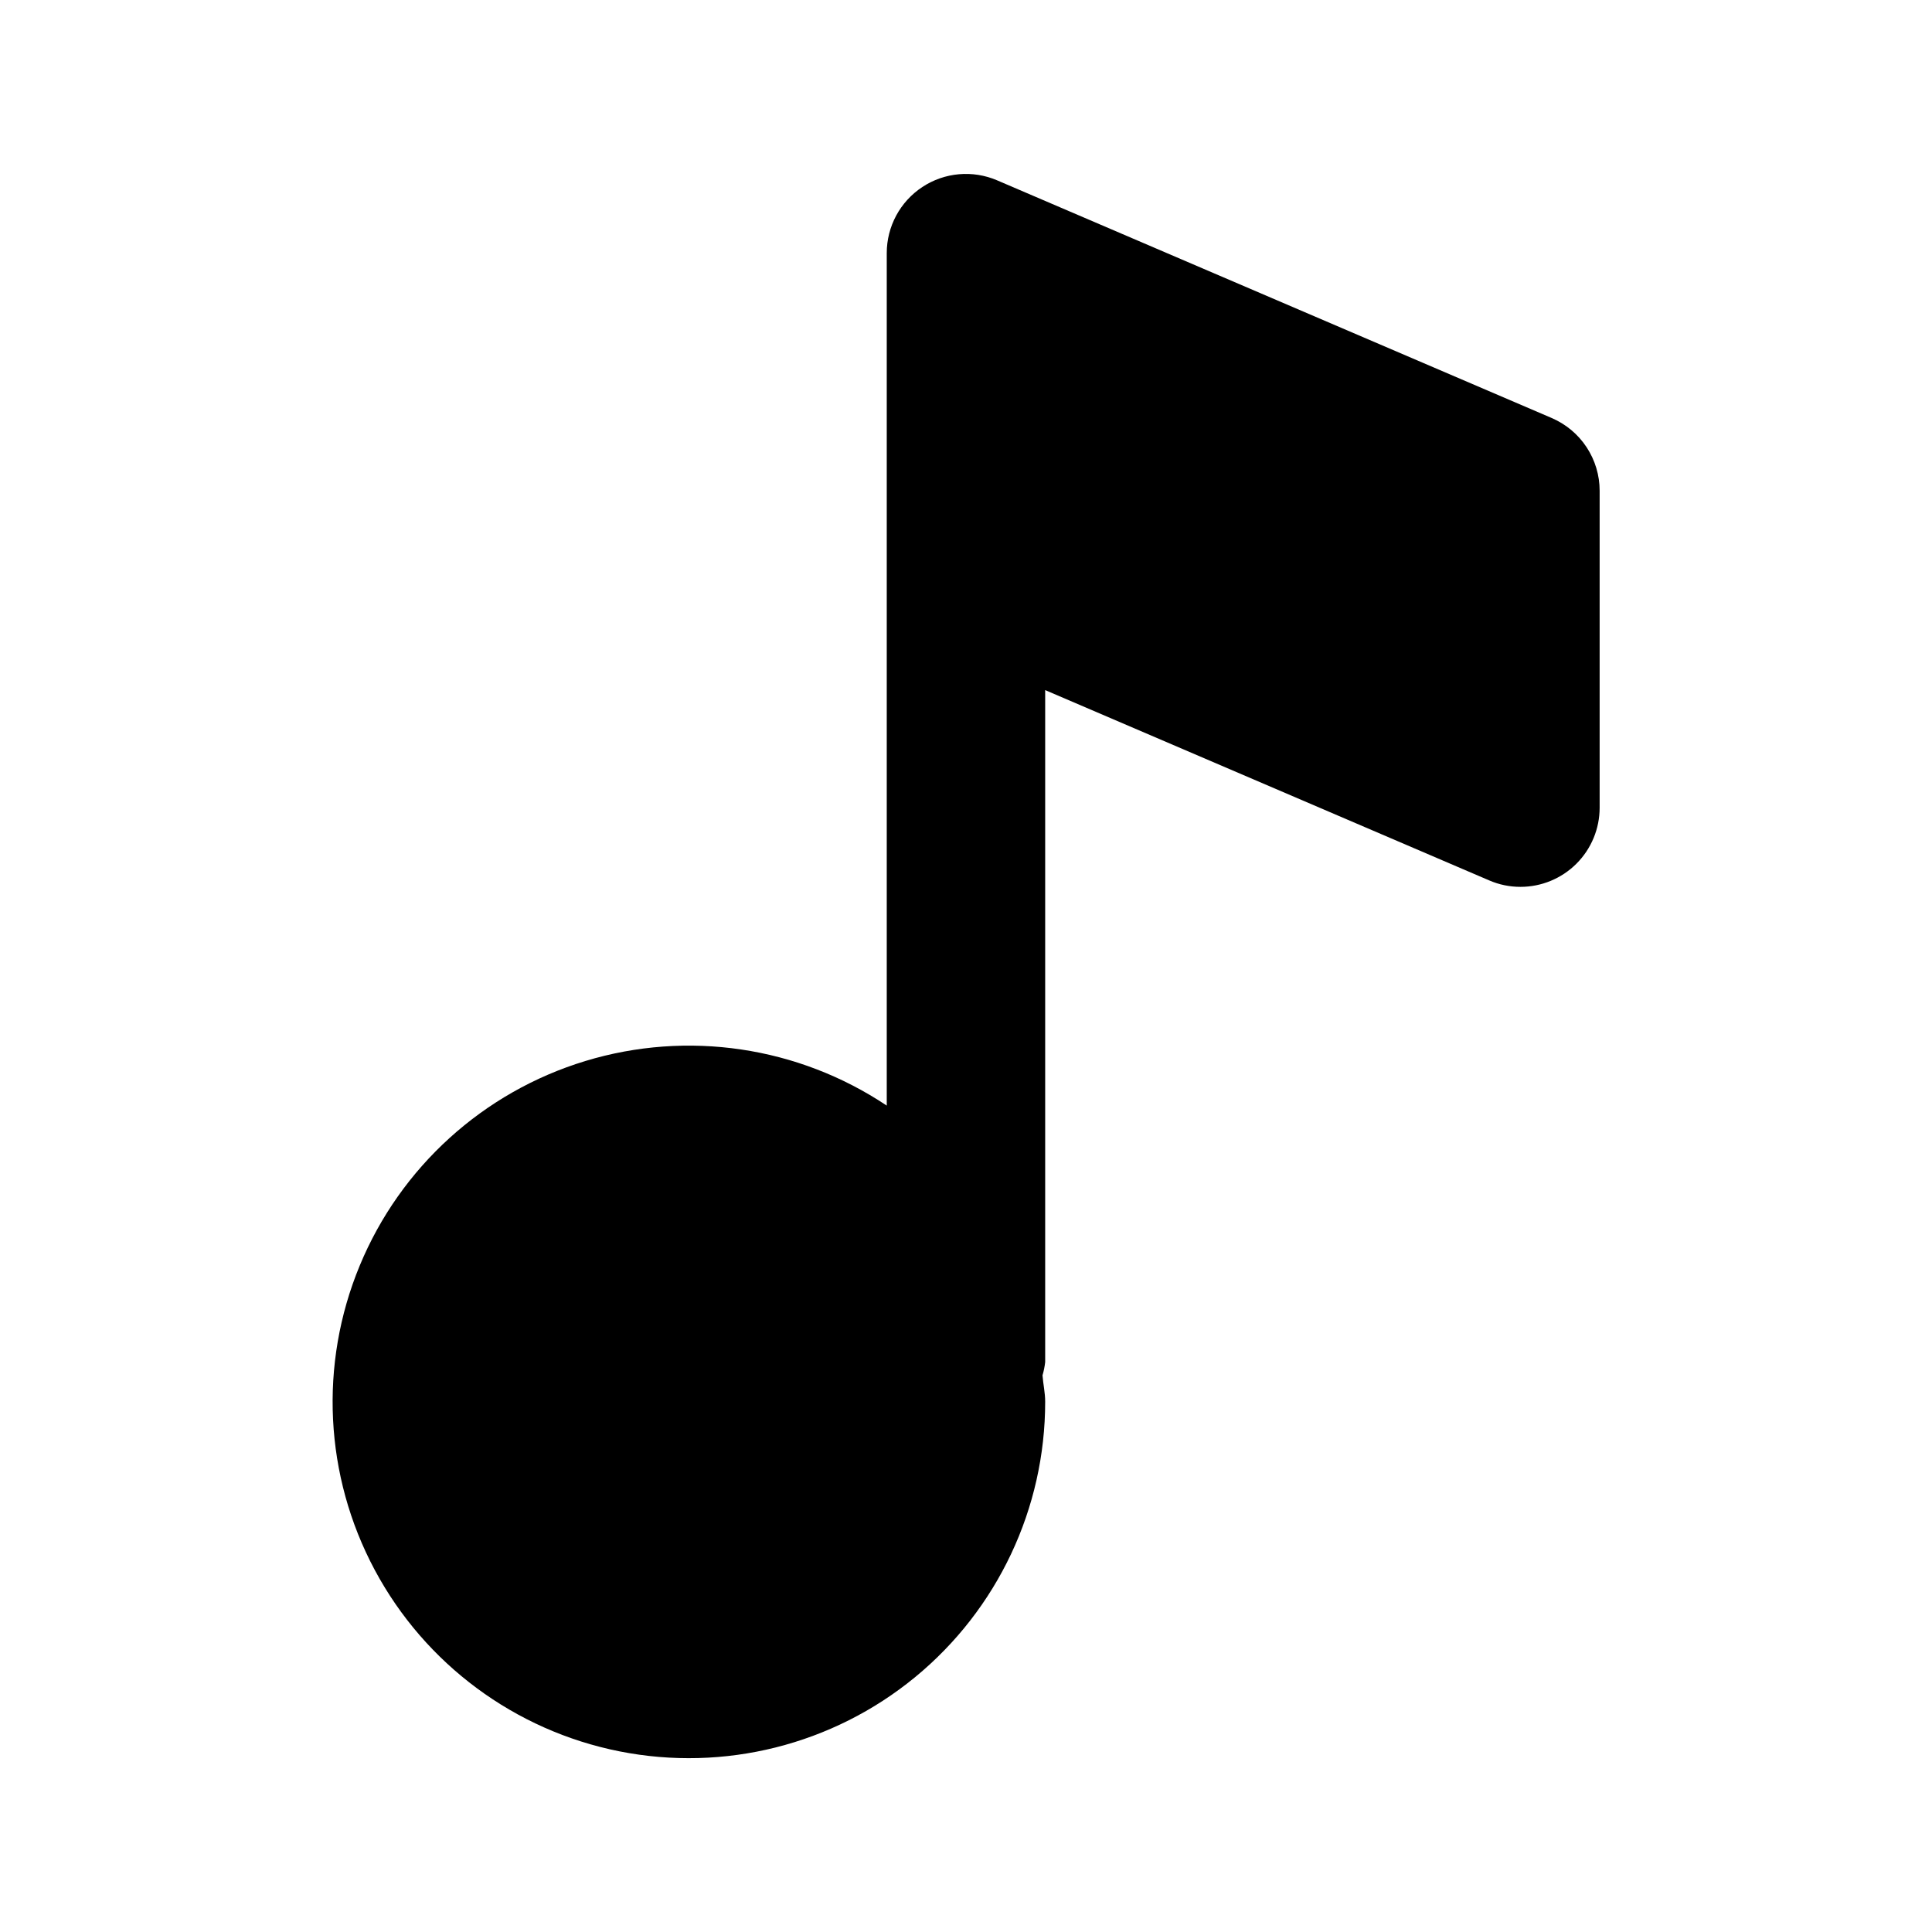 <?xml version="1.0" encoding="UTF-8"?>
<!-- Uploaded to: SVG Repo, www.svgrepo.com, Generator: SVG Repo Mixer Tools -->
<svg fill="#000000" width="800px" height="800px" version="1.1" viewBox="144 144 512 512" xmlns="http://www.w3.org/2000/svg">
 <path d="m555.2 254.77-146.95-62.977h0.004c-6.484-2.781-13.934-2.121-19.824 1.766-5.894 3.883-9.438 10.469-9.43 17.527v225.91c-23.512-15.699-52.82-20.035-79.871-11.82s-48.996 28.117-59.805 54.242c-10.812 26.121-9.348 55.711 3.988 80.641 13.34 24.926 37.145 42.566 64.871 48.07 27.73 5.504 56.469-1.711 78.312-19.652 21.848-17.945 34.5-44.734 34.488-73.008 0-2.394-0.531-4.641-0.707-6.992v0.004c0.34-1.145 0.574-2.32 0.707-3.508v-178.09l117.69 50.438h-0.004c2.609 1.129 5.422 1.707 8.262 1.703 5.57 0.004 10.91-2.207 14.848-6.144s6.148-9.281 6.144-14.848v-83.969c0.004-4.109-1.203-8.129-3.465-11.559s-5.484-6.121-9.266-7.734z"/>
</svg>